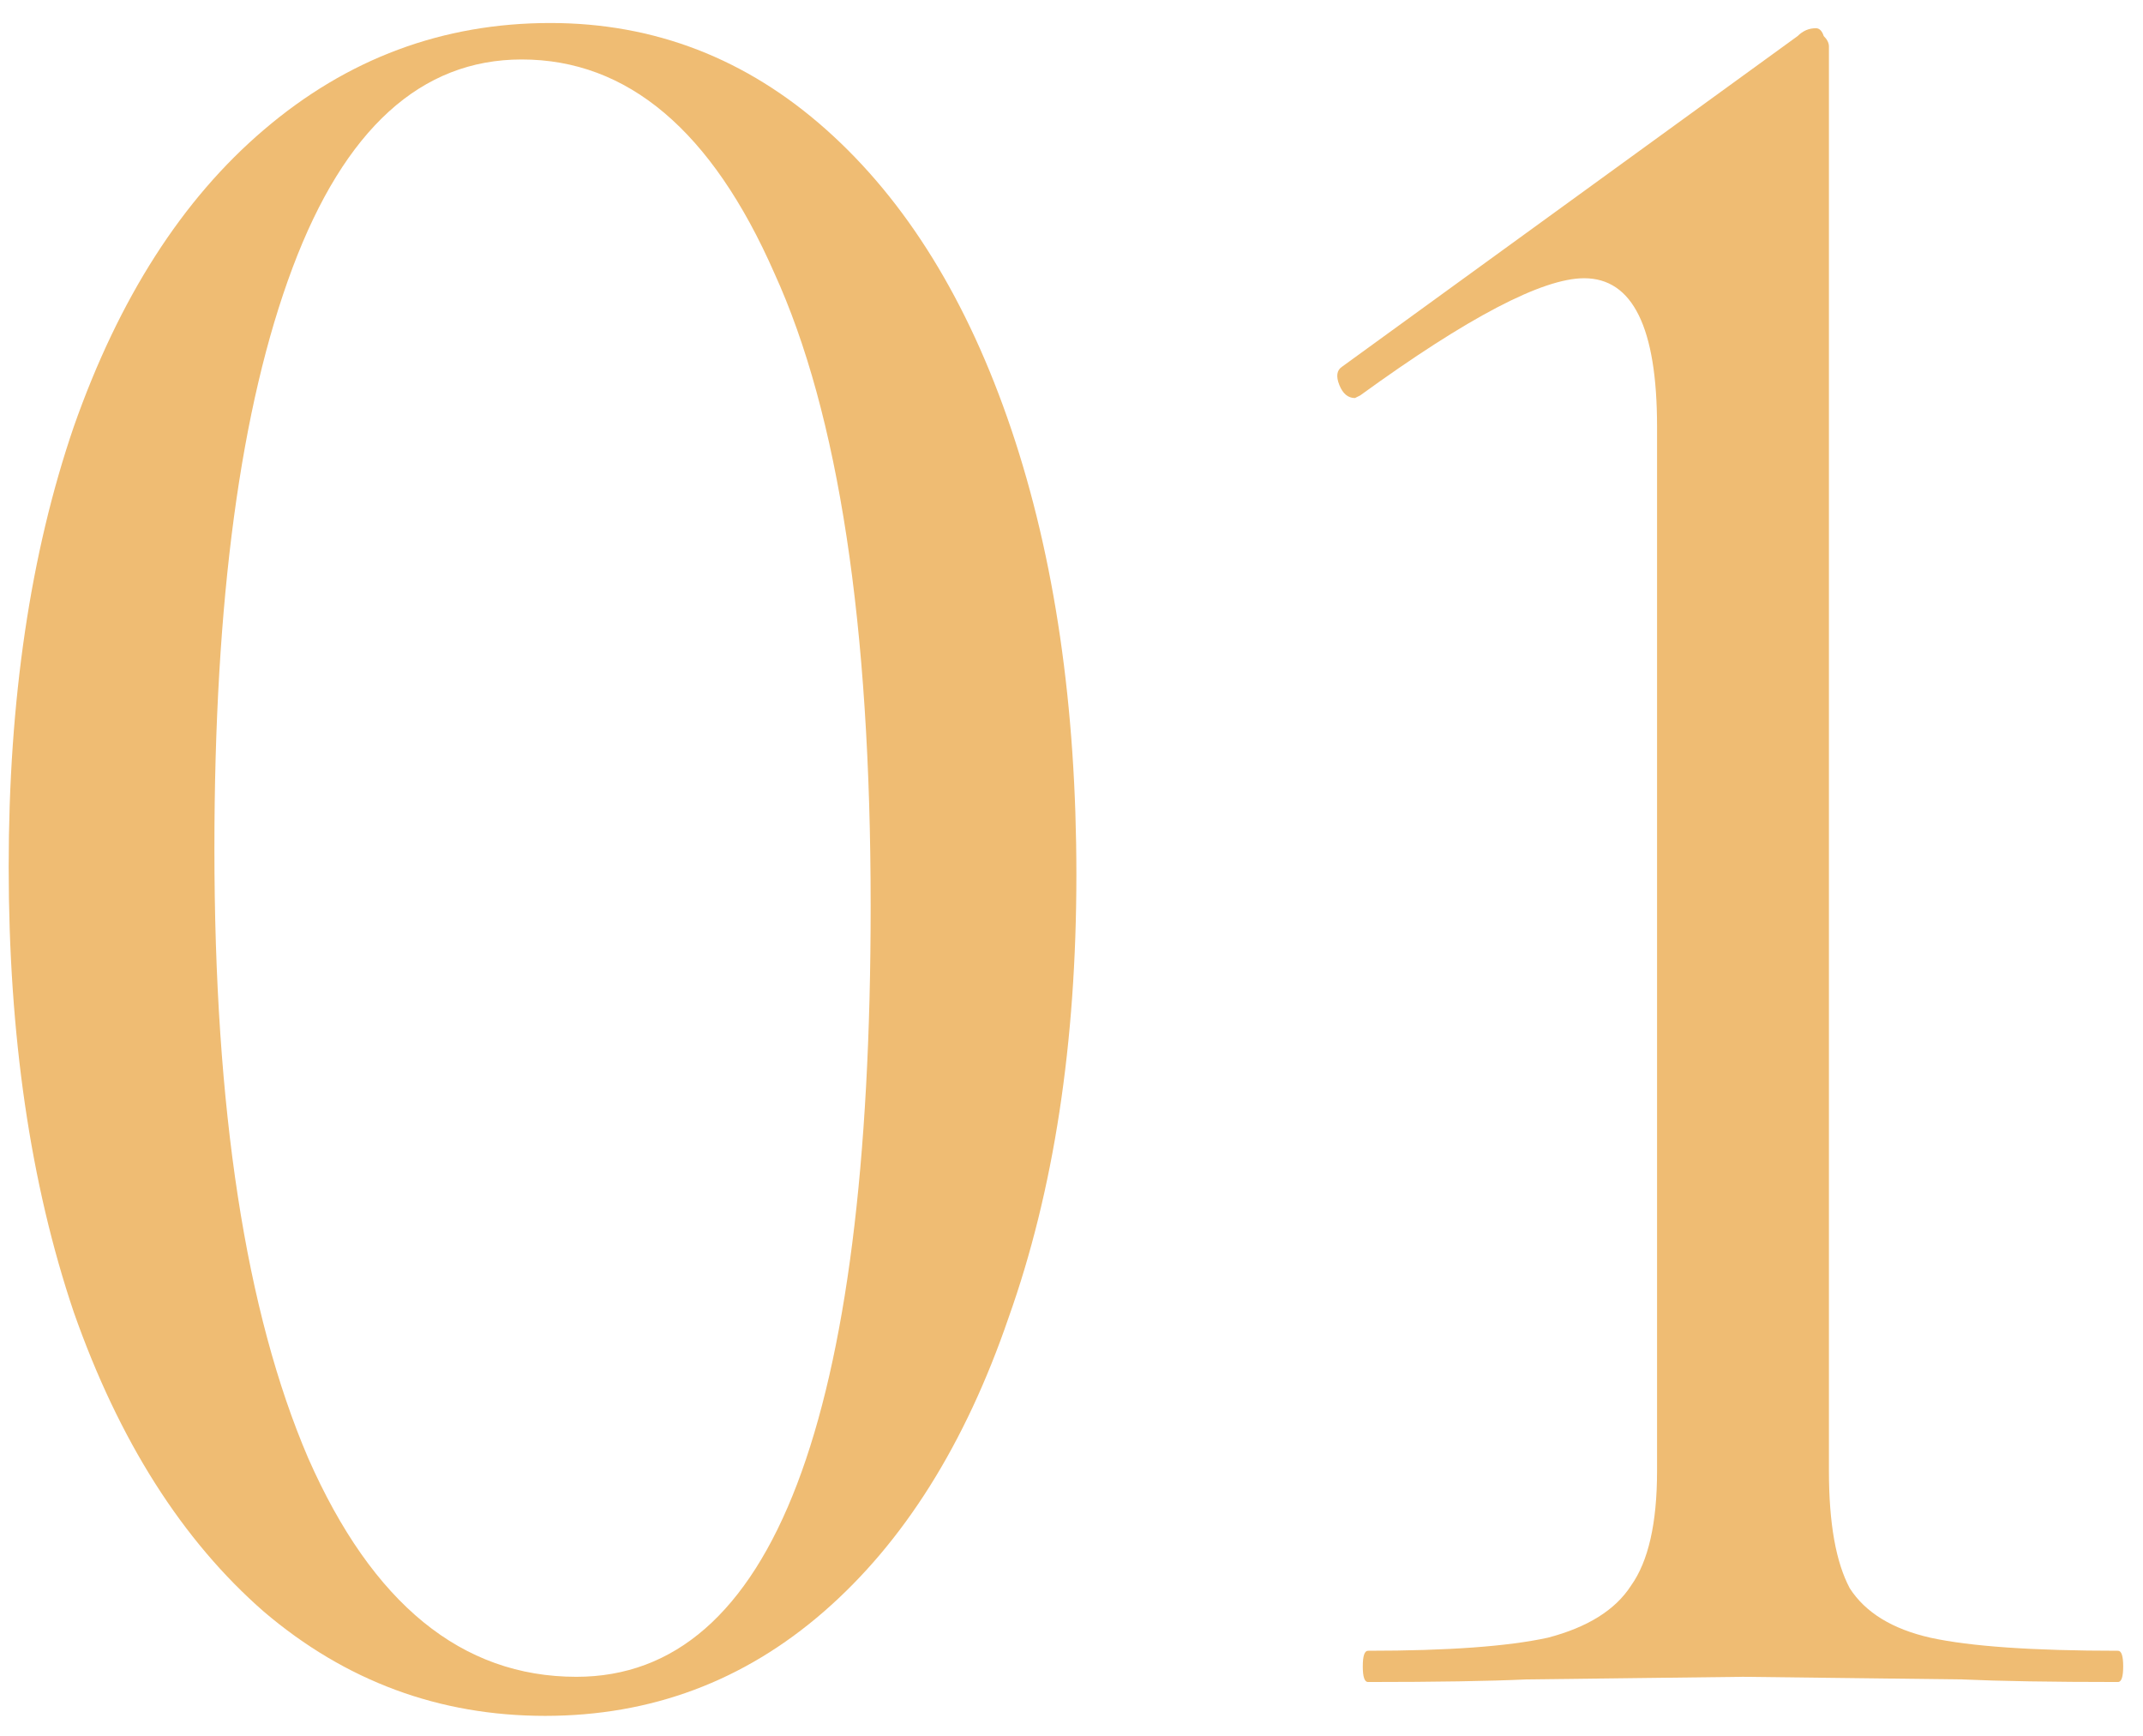 <?xml version="1.0" encoding="UTF-8"?> <svg xmlns="http://www.w3.org/2000/svg" width="79" height="64" viewBox="0 0 79 64" fill="none"> <path d="M20.096 63.248C16.192 63.248 12.736 61.968 9.728 59.408C6.72 56.784 4.384 53.104 2.72 48.368C1.12 43.632 0.32 38.16 0.32 31.952C0.32 25.808 1.12 20.4 2.72 15.728C4.384 10.992 6.72 7.344 9.728 4.784C12.8 2.16 16.32 0.848 20.288 0.848C24.128 0.848 27.52 2.16 30.464 4.784C33.408 7.408 35.68 11.088 37.28 15.824C38.88 20.56 39.68 26.032 39.68 32.24C39.68 38.448 38.848 43.888 37.184 48.56C35.584 53.232 33.312 56.848 30.368 59.408C27.424 61.968 24 63.248 20.096 63.248ZM21.248 61.808C28.48 61.808 32.096 52.336 32.096 33.392C32.096 23.024 30.912 15.248 28.544 10.064C26.24 4.816 23.136 2.192 19.232 2.192C15.52 2.192 12.704 4.752 10.784 9.872C8.864 14.992 7.904 22.128 7.904 31.28C7.904 40.88 9.056 48.368 11.36 53.744C13.728 59.12 17.024 61.808 21.248 61.808Z" fill="#EFBC73"></path> <path d="M50.43 62C50.302 62 50.238 61.808 50.238 61.424C50.238 61.04 50.302 60.848 50.43 60.848C53.374 60.848 55.582 60.688 57.054 60.368C58.526 59.984 59.55 59.344 60.126 58.448C60.766 57.552 61.086 56.144 61.086 54.224V15.728C61.086 12.08 60.19 10.256 58.398 10.256C56.862 10.256 54.11 11.696 50.142 14.576L49.95 14.672C49.694 14.672 49.502 14.512 49.374 14.192C49.246 13.872 49.278 13.648 49.47 13.52L66.27 1.328C66.462 1.136 66.686 1.04 66.942 1.04C67.07 1.04 67.166 1.136 67.23 1.328C67.358 1.456 67.422 1.584 67.422 1.712V54.224C67.422 56.144 67.678 57.584 68.19 58.544C68.766 59.44 69.758 60.048 71.166 60.368C72.638 60.688 74.942 60.848 78.078 60.848C78.206 60.848 78.27 61.04 78.27 61.424C78.27 61.808 78.206 62 78.078 62C75.646 62 73.726 61.968 72.318 61.904L64.254 61.808L56.286 61.904C54.878 61.968 52.926 62 50.43 62Z" fill="#EFBC73"></path> </svg> 
